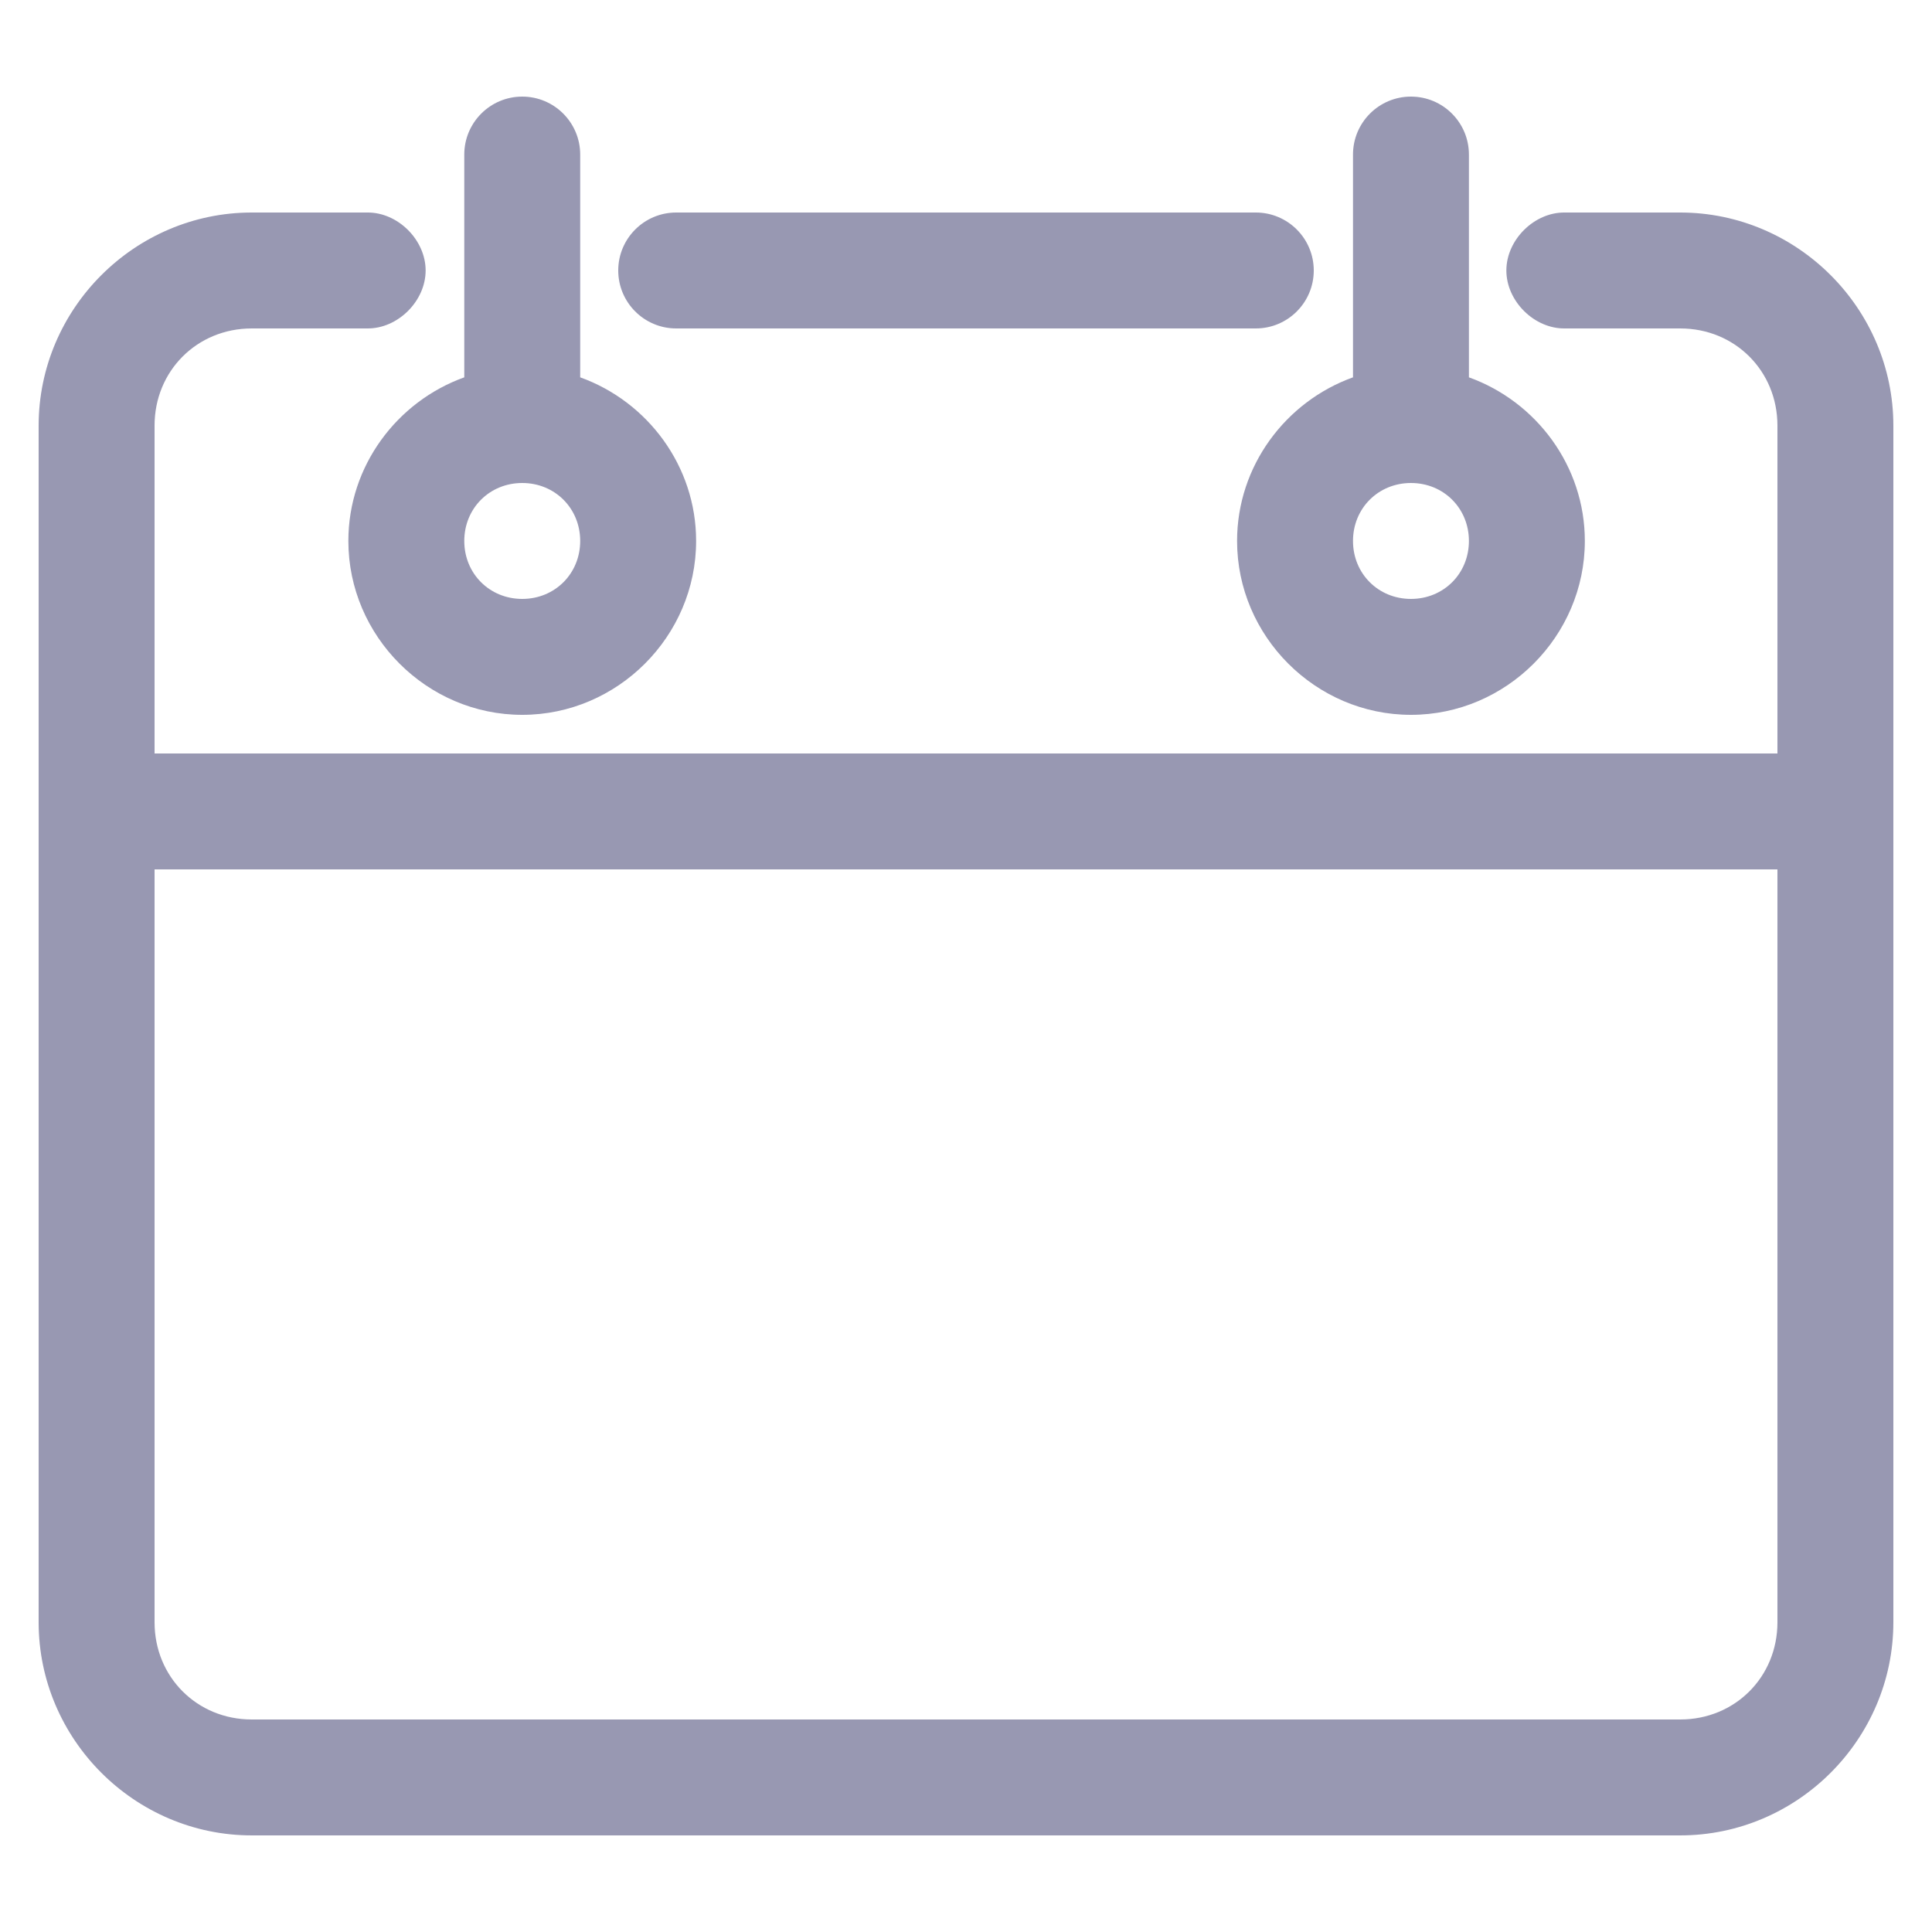 <?xml version="1.0" encoding="UTF-8"?>
<svg fill="#9898B2" width="100pt" height="100pt" version="1.1" viewBox="0 0 100 100" xmlns="http://www.w3.org/2000/svg">
 <path d="m27.031 5c-1.656 0-3 1.344-3 3v11.531c-3.481 1.25-6 4.586-6 8.469 0 4.934 4.066 9 9 9s9-4.066 9-9c0-3.883-2.519-7.219-6-8.469v-11.531c0-1.656-1.344-3-3-3zm46 0c-1.656 0-3 1.344-3 3v11.531c-3.481 1.25-6 4.586-6 8.469 0 4.934 4.066 9 9 9s9-4.066 9-9c0-3.883-2.519-7.219-6-8.469v-11.531c0-1.656-1.344-3-3-3zm-60 6c-6.059 0-11.031 4.973-11.031 11.031v61.938c0 6.059 4.973 11.031 11.031 11.031h73.938c6.059 0 11.031-4.973 11.031-11.031v-61.938c0-6.059-4.973-11.031-11.031-11.031h-5.969c-1.586-0.023-3.031 1.414-3.031 3s1.445 3.023 3.031 3h5.969c2.832 0 5.031 2.199 5.031 5.031v16.969h-84v-16.969c0-2.832 2.199-5.031 5.031-5.031h5.969c1.586 0.023 3.031-1.414 3.031-3s-1.445-3.023-3.031-3zm21.969 0c-1.656 0-3 1.344-3 3s1.344 3 3 3h30c1.656 0 3-1.344 3-3s-1.344-3-3-3zm-7.969 14c1.691 0 3 1.309 3 3s-1.309 3-3 3-3-1.309-3-3 1.309-3 3-3zm46 0c1.691 0 3 1.309 3 3s-1.309 3-3 3-3-1.309-3-3 1.309-3 3-3zm-65.031 20h84v38.969c0 2.832-2.199 5.031-5.031 5.031h-73.938c-2.832 0-5.031-2.199-5.031-5.031z"/>
</svg>
